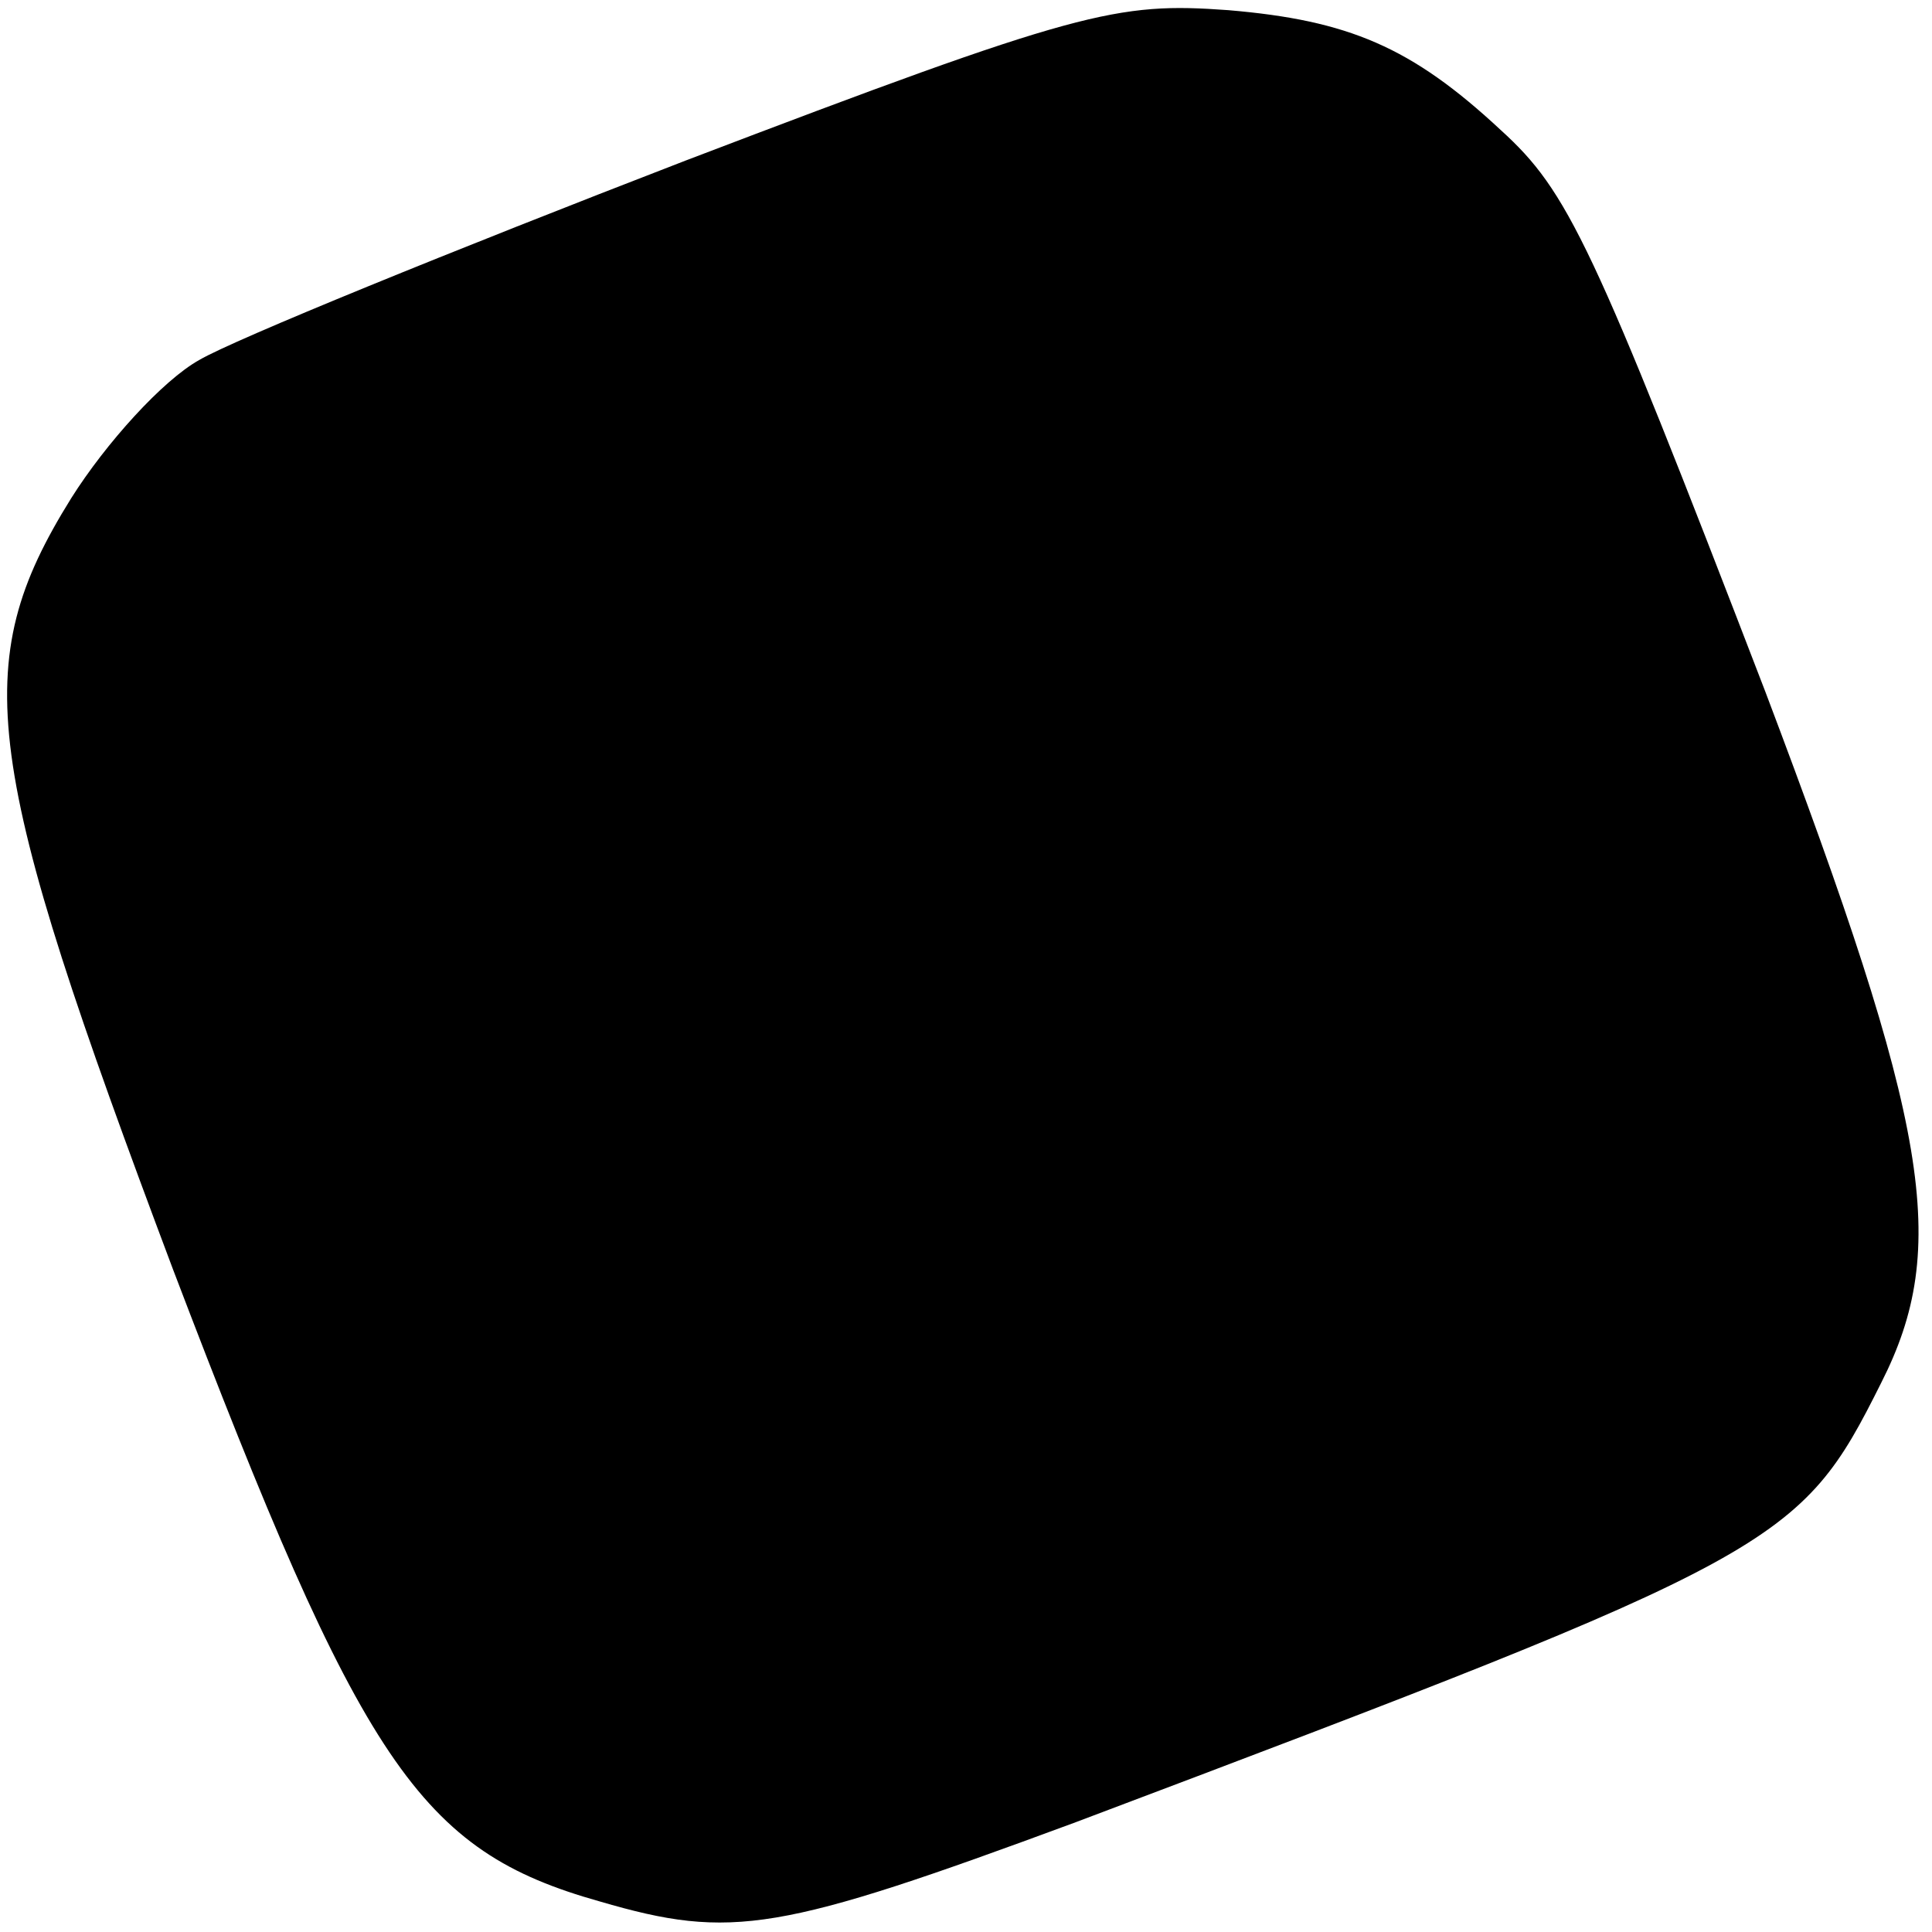 <?xml version="1.0" standalone="no"?>
<!DOCTYPE svg PUBLIC "-//W3C//DTD SVG 20010904//EN"
 "http://www.w3.org/TR/2001/REC-SVG-20010904/DTD/svg10.dtd">
<svg version="1.0" xmlns="http://www.w3.org/2000/svg"
 width="95pt" height="95pt" viewBox="0 0 95 95"
 preserveAspectRatio="xMidYMid meet">
<g transform="translate(0,95) scale(0.1,-0.1)"
fill="#000000" stroke="none">
<path d="M337 871 c-114 -44 -222 -88 -239 -98 -18 -10 -46 -41 -63 -68 -51
-82 -44 -129 50 -379 93 -244 121 -286 210 -311 65 -19 88 -15 234 39 347 131
356 136 396 216 34 67 24 126 -57 340 -85 221 -97 246 -130 276 -44 41 -75 54
-134 59 -55 4 -73 0 -267 -74z"/>
</g>
</svg>
